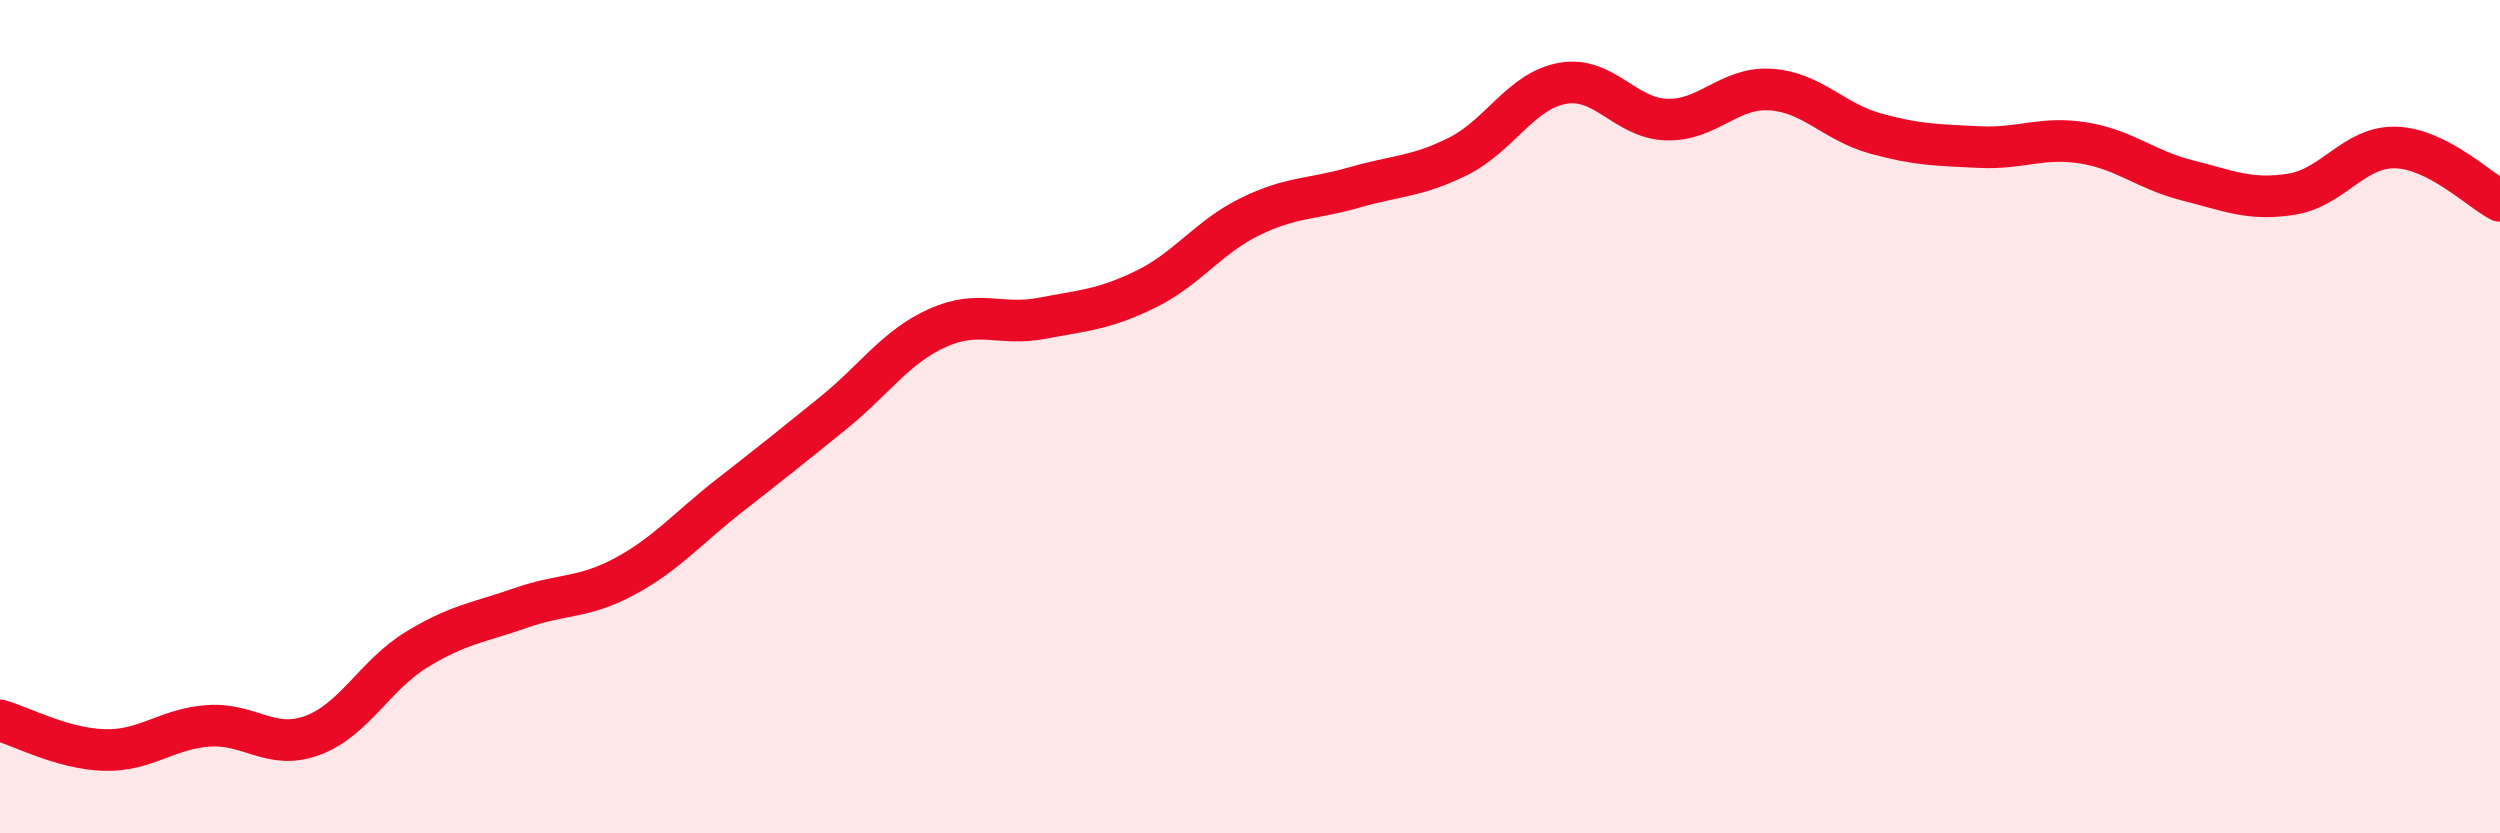
    <svg width="60" height="20" viewBox="0 0 60 20" xmlns="http://www.w3.org/2000/svg">
      <path
        d="M 0,17.29 C 0.5,17.43 1.5,17.97 2.5,18 C 3.5,18.03 4,17.49 5,17.42 C 6,17.35 6.5,18.02 7.5,17.65 C 8.5,17.28 9,16.2 10,15.59 C 11,14.98 11.5,14.94 12.5,14.59 C 13.5,14.24 14,14.37 15,13.83 C 16,13.29 16.5,12.68 17.5,11.9 C 18.5,11.12 19,10.72 20,9.91 C 21,9.1 21.5,8.32 22.5,7.87 C 23.5,7.42 24,7.83 25,7.64 C 26,7.45 26.5,7.43 27.5,6.94 C 28.5,6.45 29,5.69 30,5.2 C 31,4.71 31.5,4.79 32.5,4.5 C 33.5,4.21 34,4.25 35,3.75 C 36,3.25 36.5,2.18 37.5,2 C 38.5,1.82 39,2.84 40,2.87 C 41,2.9 41.5,2.08 42.5,2.15 C 43.5,2.22 44,2.92 45,3.2 C 46,3.48 46.5,3.48 47.5,3.53 C 48.5,3.58 49,3.27 50,3.43 C 51,3.59 51.5,4.08 52.5,4.33 C 53.5,4.58 54,4.82 55,4.66 C 56,4.5 56.5,3.51 57.5,3.54 C 58.5,3.57 59.5,4.56 60,4.82L60 20L0 20Z"
        fill="#EB0A25"
        opacity="0.1"
        stroke-linecap="round"
        stroke-linejoin="round"
      />
      <path
        d="M 0,17.29 C 0.5,17.43 1.5,17.97 2.5,18 C 3.5,18.03 4,17.49 5,17.42 C 6,17.35 6.5,18.02 7.5,17.65 C 8.5,17.28 9,16.2 10,15.59 C 11,14.98 11.5,14.94 12.5,14.59 C 13.5,14.24 14,14.37 15,13.83 C 16,13.29 16.5,12.68 17.5,11.9 C 18.5,11.12 19,10.72 20,9.91 C 21,9.1 21.5,8.32 22.5,7.87 C 23.5,7.42 24,7.83 25,7.64 C 26,7.45 26.5,7.43 27.5,6.94 C 28.5,6.45 29,5.69 30,5.2 C 31,4.71 31.5,4.79 32.5,4.5 C 33.5,4.21 34,4.25 35,3.75 C 36,3.25 36.5,2.18 37.5,2 C 38.5,1.82 39,2.84 40,2.87 C 41,2.9 41.5,2.08 42.5,2.15 C 43.5,2.22 44,2.92 45,3.2 C 46,3.48 46.5,3.48 47.5,3.53 C 48.5,3.58 49,3.27 50,3.43 C 51,3.59 51.5,4.08 52.5,4.33 C 53.5,4.58 54,4.82 55,4.66 C 56,4.5 56.5,3.51 57.5,3.54 C 58.5,3.57 59.5,4.56 60,4.82"
        stroke="#EB0A25"
        stroke-width="1"
        fill="none"
        stroke-linecap="round"
        stroke-linejoin="round"
      />
    </svg>
  